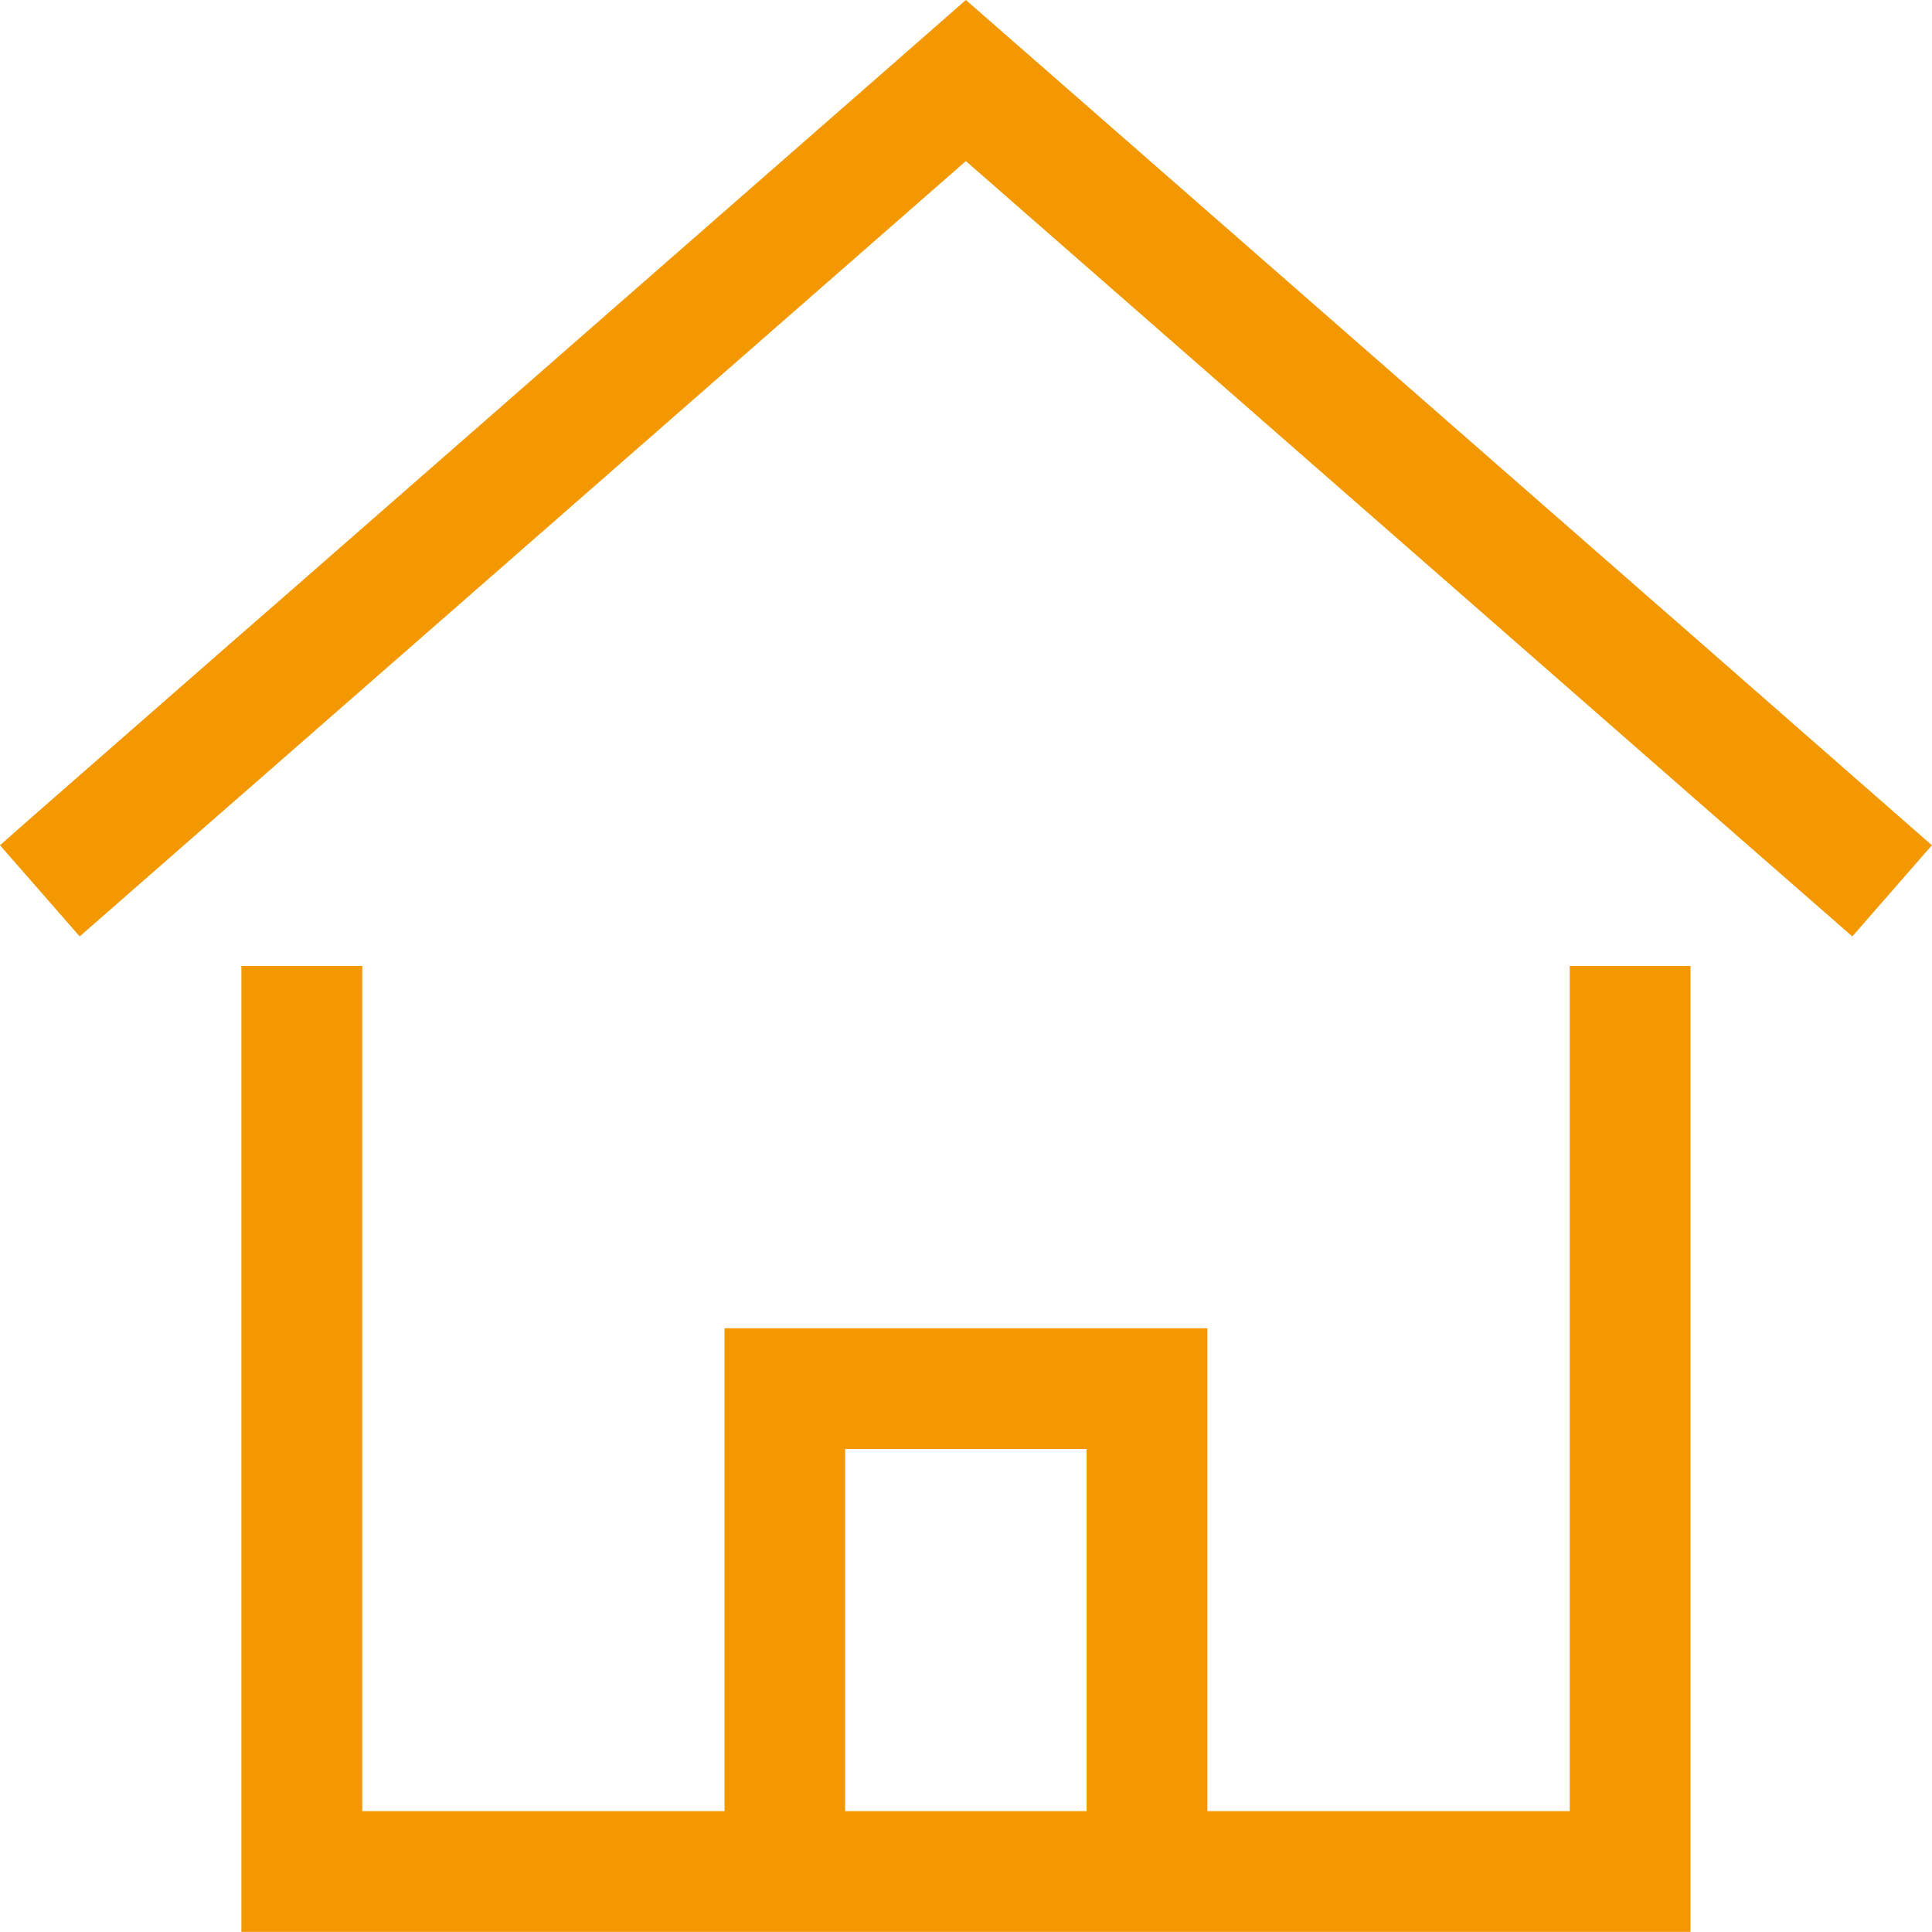 <svg xmlns="http://www.w3.org/2000/svg" xmlns:xlink="http://www.w3.org/1999/xlink" width="16px" height="16px">
<path fill-rule="evenodd" fill="rgb(243, 152, 0)" d="M15.340,7.755 L14.0,6.584 L12.190,5.0 L7.999,1.334 L3.810,5.0 L1.999,6.584 L1.804,6.754 L0.660,7.755 L0.0,7.0 L0.279,6.754 L1.999,5.249 L2.285,5.0 L7.240,0.665 L7.999,0.0 L8.760,0.665 L13.715,5.0 L14.0,5.249 L15.999,7.0 L15.340,7.755 ZM3.0,14.999 L6.0,14.999 L6.0,11.0 L9.999,11.0 L9.999,14.999 L13.0,14.999 L13.0,8.0 L14.0,8.0 L14.0,14.999 L14.0,15.999 L13.0,15.999 L9.999,15.999 L8.999,15.999 L6.999,15.999 L6.0,15.999 L3.0,15.999 L1.999,15.999 L1.999,14.999 L1.999,8.0 L3.0,8.0 L3.0,14.999 ZM6.999,14.999 L8.999,14.999 L8.999,12.0 L6.999,12.0 L6.999,14.999 Z"/>
</svg>